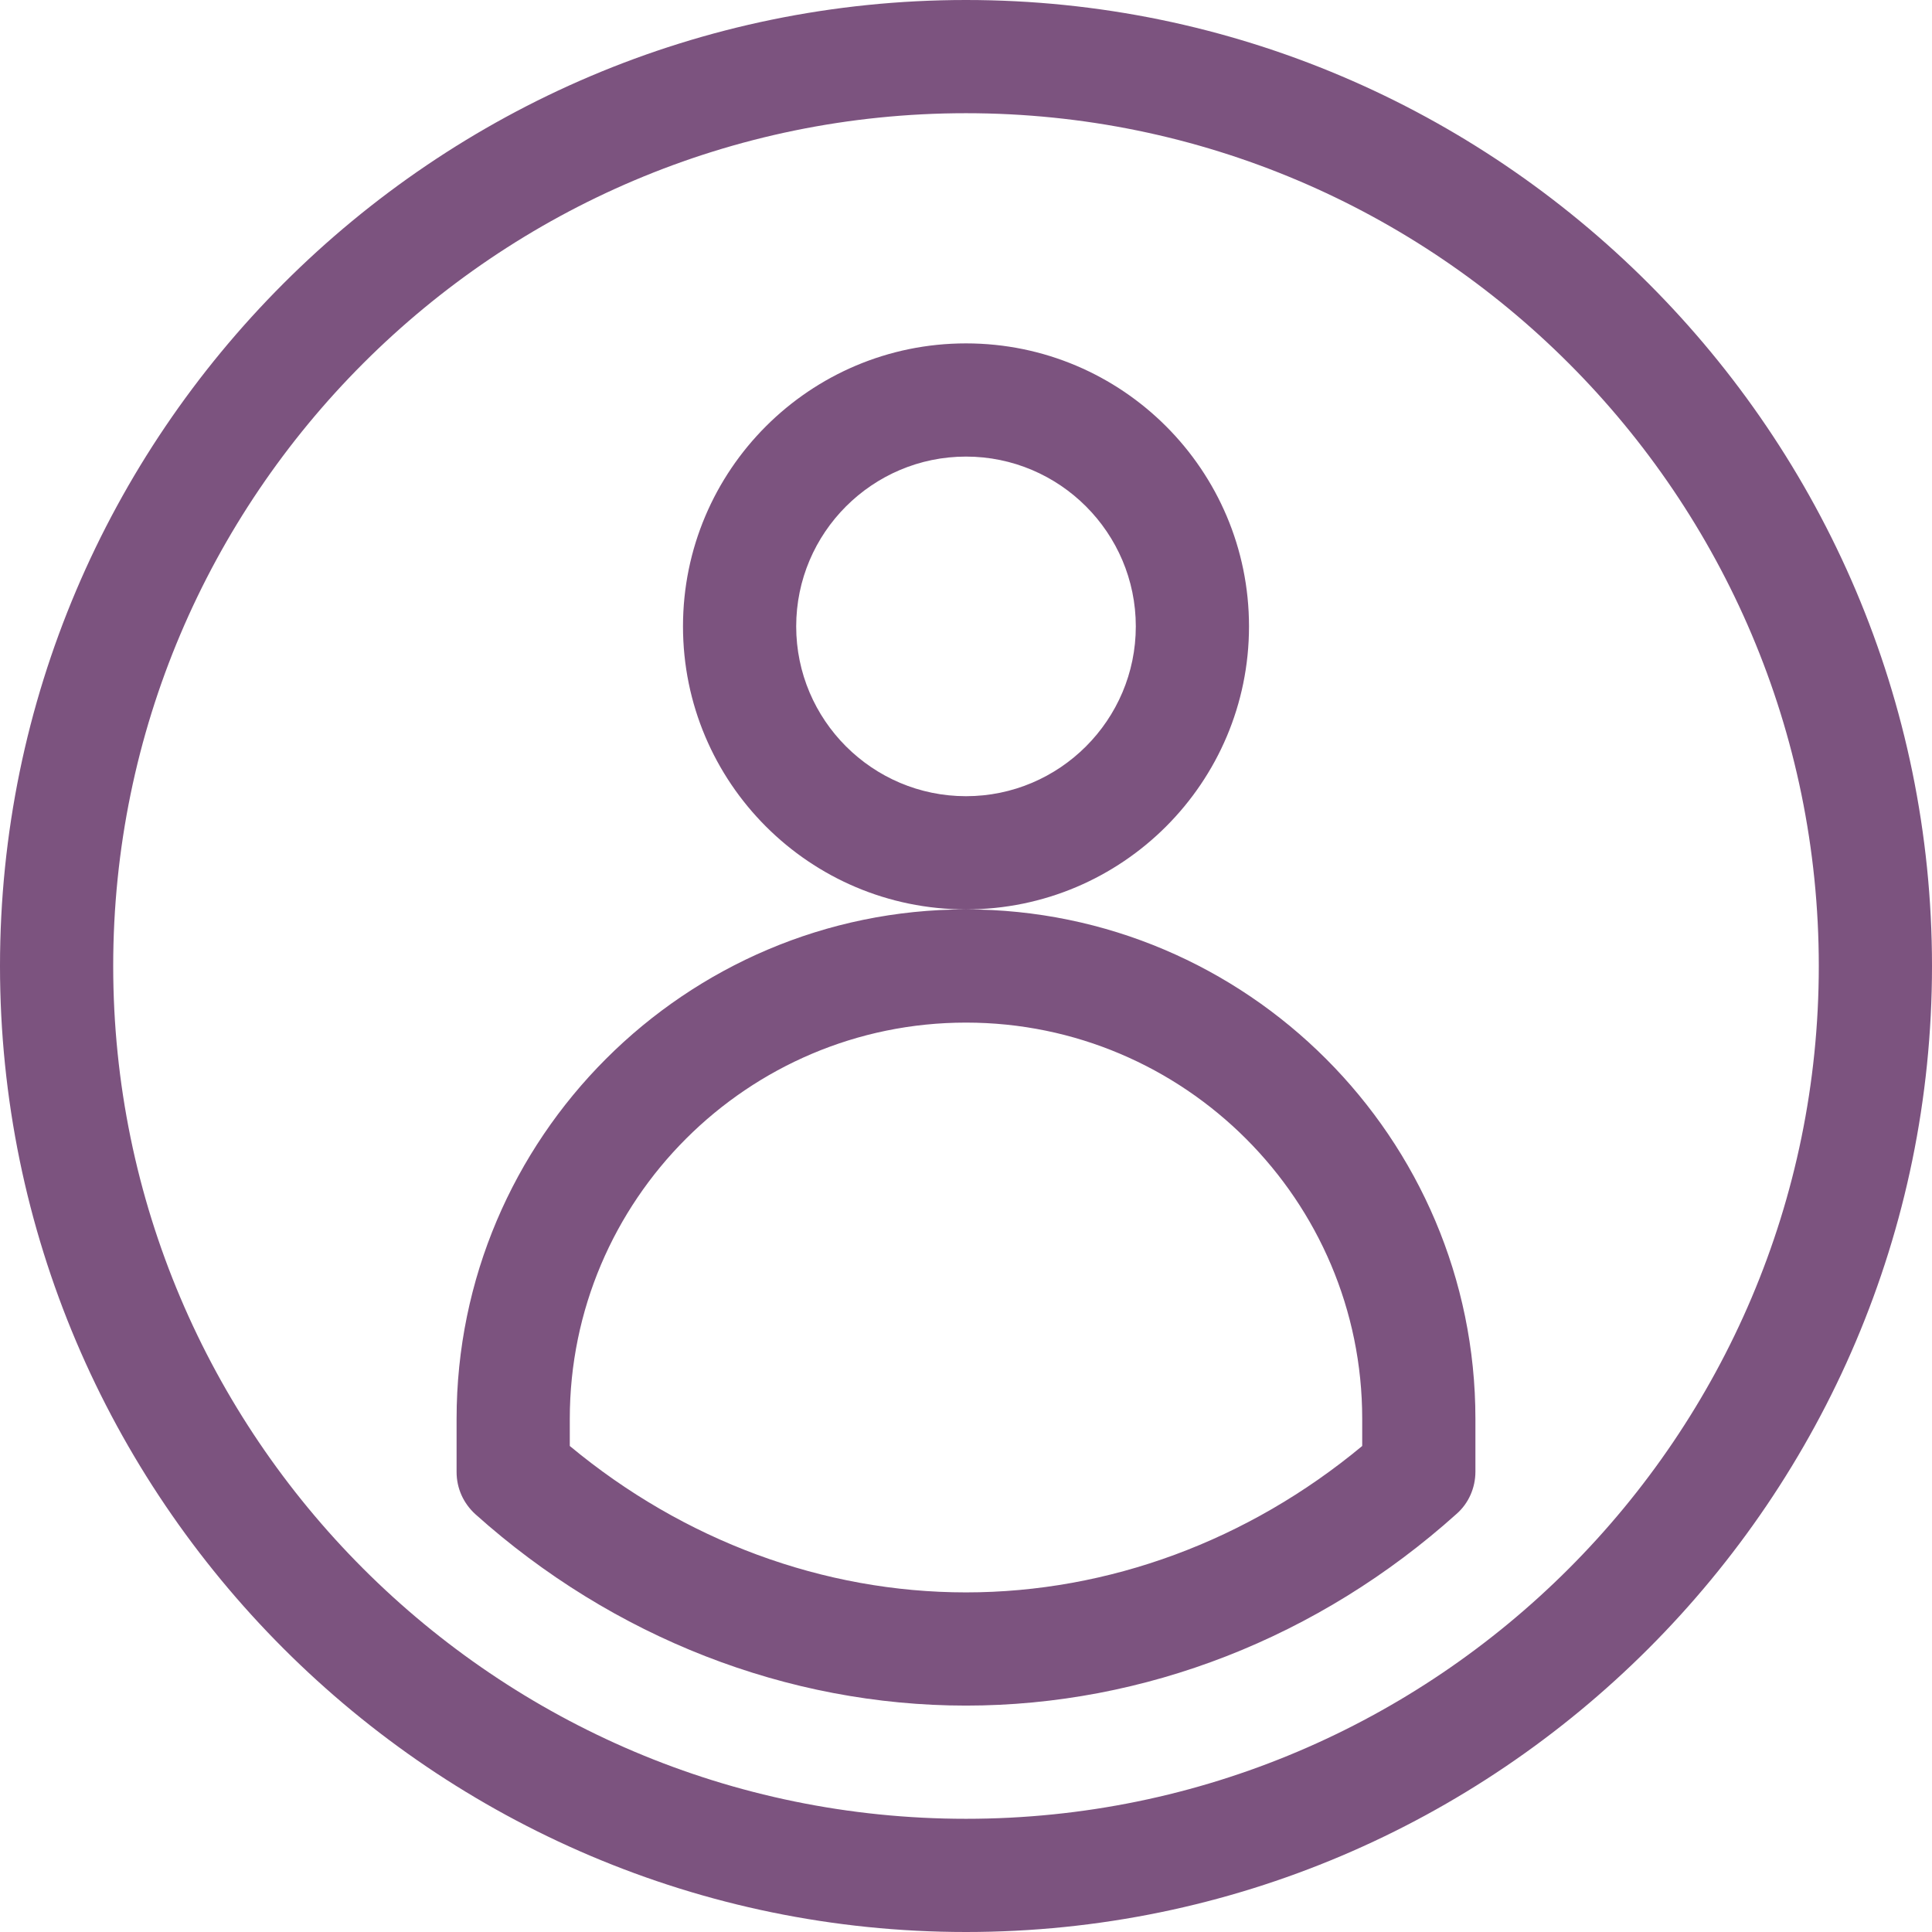 <?xml version="1.0" encoding="utf-8"?>
<!-- Generator: Adobe Illustrator 25.2.1, SVG Export Plug-In . SVG Version: 6.00 Build 0)  -->
<svg version="1.1" id="Layer_1" xmlns:svgjs="http://svgjs.com/svgjs"
	 xmlns="http://www.w3.org/2000/svg" xmlns:xlink="http://www.w3.org/1999/xlink" x="0px" y="0px" viewBox="0 0 512 512"
	 style="enable-background:new 0 0 512 512;" xml:space="preserve">
<style type="text/css">
	.st0{fill:#7c537f;}
</style>
<g>
	<g>
		<g>
			<path class="st0" d="M256,0C115,0,0,115,0,256c0,141,115,256,256,256c141,0,256-115,256-256C512,115,397,0,256,0z M256,482
				C131.4,482,30,380.6,30,256S131.4,30,256,30s226,101.4,226,226S380.6,482,256,482z M331,166c0-41.4-33.6-75-75-75s-75,33.6-75,75
				s33.6,75,75,75S331,207.4,331,166z M256,211c-24.8,0-45-20.2-45-45s20.2-45,45-45s45,20.2,45,45S280.8,211,256,211z M256,241
				c-74.4,0-135,60.6-135,135v14.1c0,4.3,1.8,8.3,5,11.2C162.5,434,208.7,452,256,452c47.3,0,93.5-18,130-50.8c3.2-2.8,5-6.9,5-11.2
				V376C391,301.6,330.4,241,256,241z M361,383.2c-30.2,25.1-67.2,38.8-105,38.8s-74.8-13.7-105-38.8V376c0-57.9,47.1-105,105-105
				s105,47.1,105,105V383.2z"/>
		</g>
	</g>
</g>
</svg>
